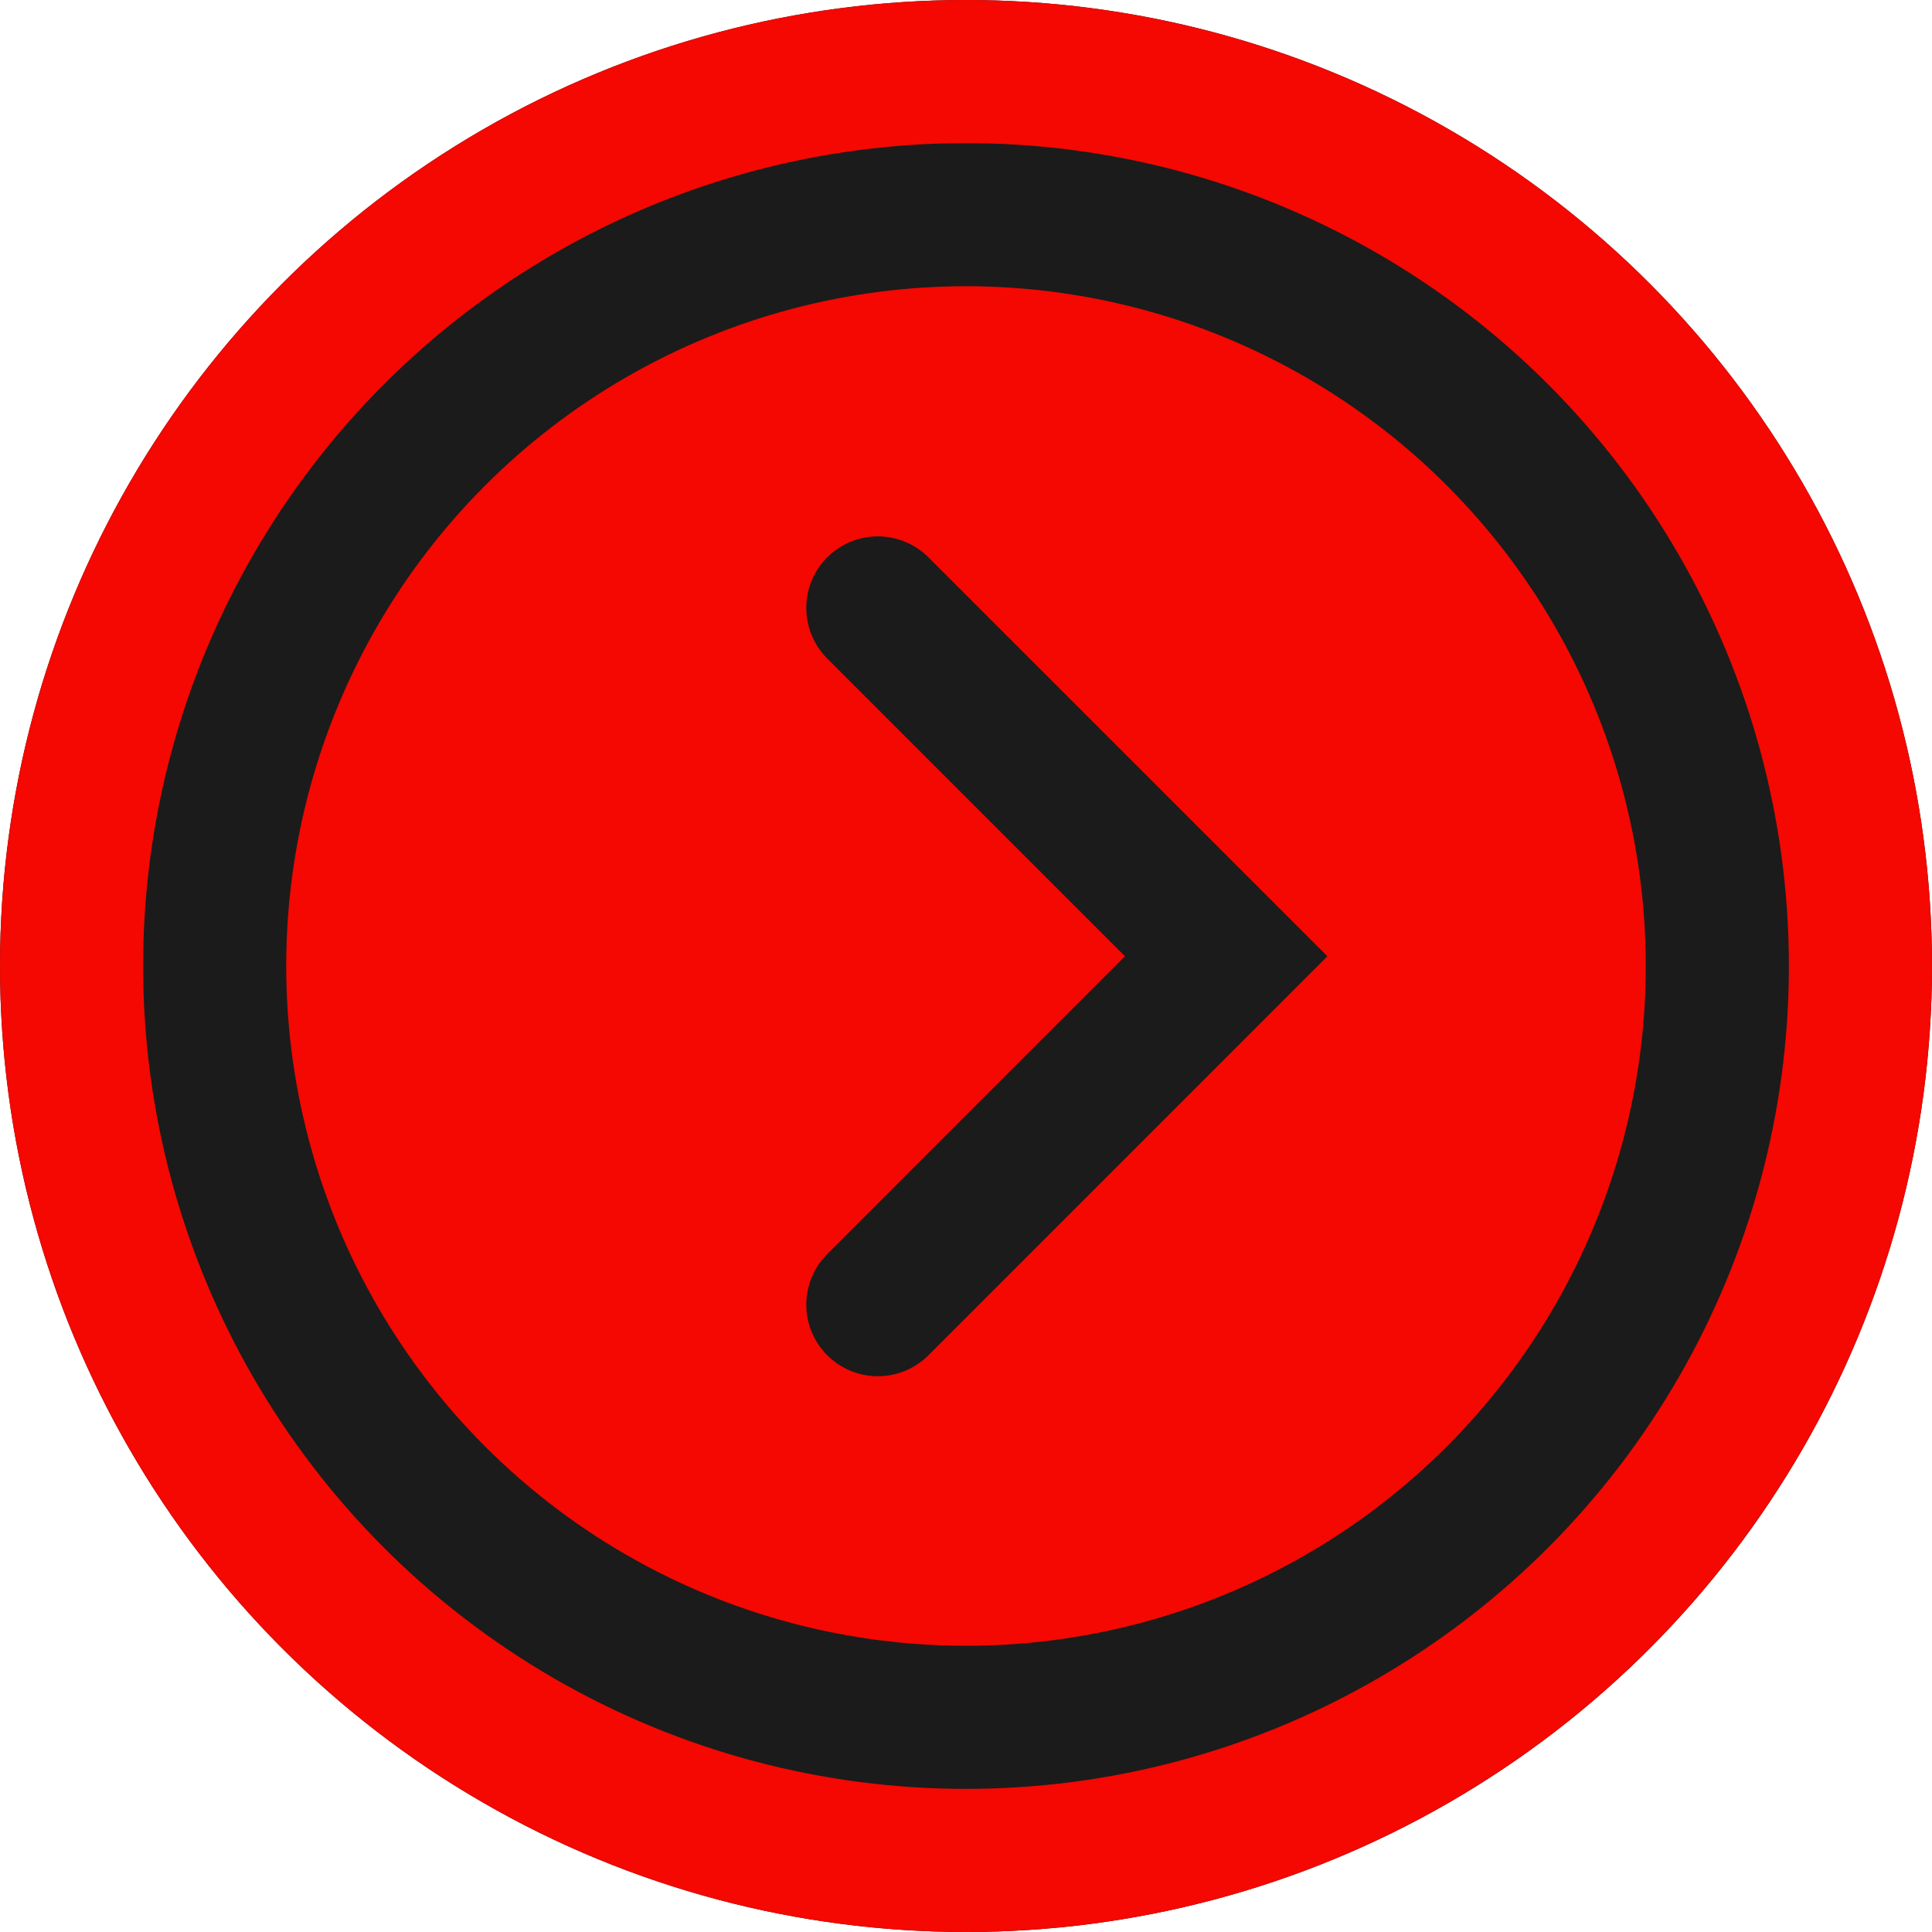 <?xml version="1.0" encoding="UTF-8"?> <svg xmlns="http://www.w3.org/2000/svg" width="27" height="27" viewBox="0 0 27 27" fill="none"><circle cx="13.5" cy="13.5" r="13.5" fill="#1B1B1B"></circle><circle cx="13.5" cy="13.5" r="9.5" fill="#F40801"></circle><circle cx="13.5" cy="13.5" r="12.5" stroke="#F40801" stroke-width="2"></circle><path d="M12.268 8.496L17.136 13.364L12.268 18.233" stroke="#1B1B1B" stroke-width="2" stroke-linecap="round"></path></svg> 